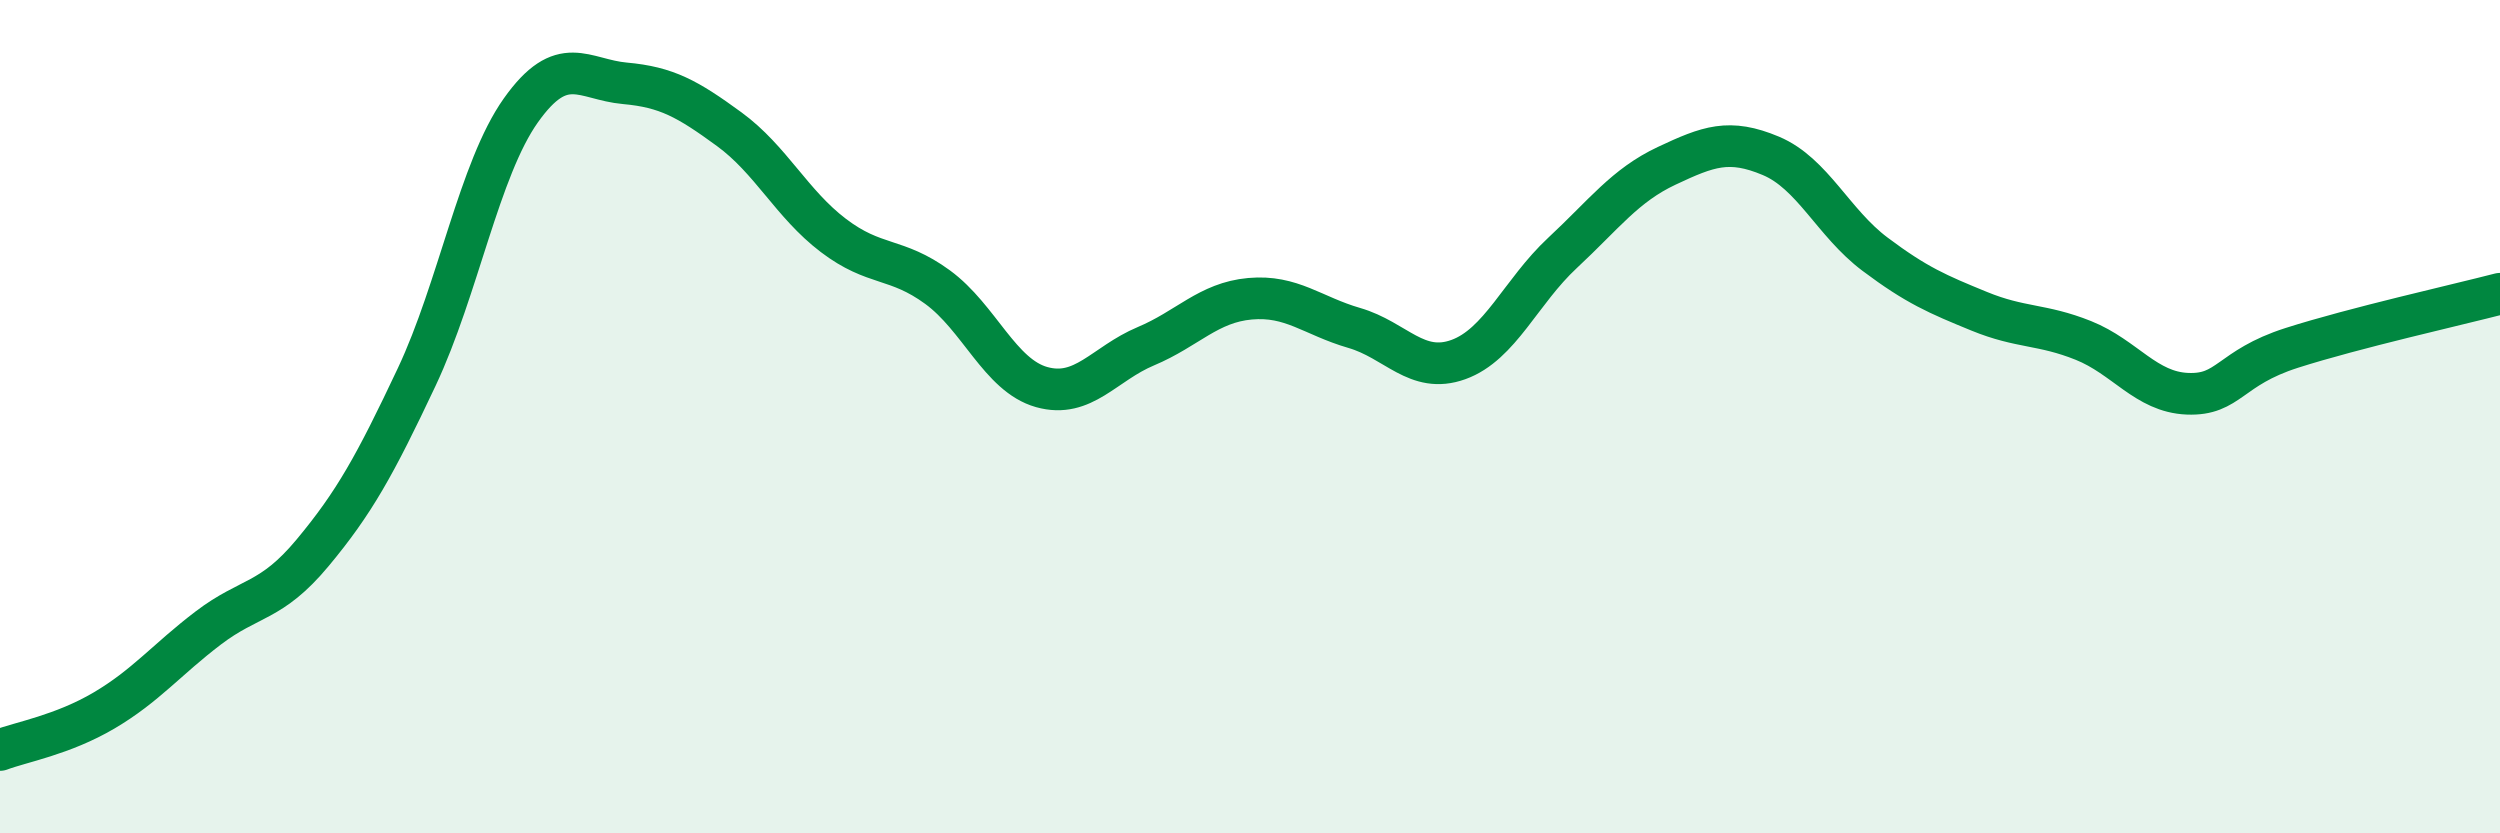 
    <svg width="60" height="20" viewBox="0 0 60 20" xmlns="http://www.w3.org/2000/svg">
      <path
        d="M 0,18 C 0.5,17.81 1.5,17.64 2.5,17.05 C 3.5,16.46 4,15.83 5,15.07 C 6,14.31 6.5,14.47 7.5,13.27 C 8.5,12.07 9,11.17 10,9.05 C 11,6.93 11.5,4.06 12.5,2.65 C 13.5,1.24 14,1.91 15,2 C 16,2.09 16.5,2.37 17.5,3.1 C 18.5,3.83 19,4.89 20,5.65 C 21,6.41 21.5,6.16 22.5,6.89 C 23.5,7.62 24,9.01 25,9.29 C 26,9.57 26.5,8.73 27.5,8.31 C 28.5,7.89 29,7.26 30,7.17 C 31,7.08 31.5,7.58 32.5,7.87 C 33.5,8.16 34,8.99 35,8.63 C 36,8.27 36.5,7 37.5,6.07 C 38.5,5.14 39,4.45 40,3.98 C 41,3.51 41.5,3.32 42.5,3.74 C 43.5,4.16 44,5.35 45,6.1 C 46,6.85 46.5,7.06 47.5,7.47 C 48.5,7.88 49,7.77 50,8.17 C 51,8.57 51.5,9.41 52.5,9.45 C 53.5,9.49 53.5,8.83 55,8.35 C 56.5,7.87 59,7.31 60,7.05L60 20L0 20Z"
        fill="#008740"
        opacity="0.1"
        stroke-linecap="round"
        stroke-linejoin="round"
      />
      <path
        d="M 0,18 C 0.5,17.81 1.5,17.64 2.5,17.05 C 3.5,16.46 4,15.83 5,15.07 C 6,14.31 6.5,14.47 7.5,13.27 C 8.5,12.07 9,11.17 10,9.05 C 11,6.93 11.5,4.06 12.5,2.65 C 13.5,1.24 14,1.91 15,2 C 16,2.09 16.5,2.37 17.5,3.1 C 18.5,3.83 19,4.89 20,5.65 C 21,6.41 21.5,6.16 22.5,6.89 C 23.5,7.62 24,9.01 25,9.29 C 26,9.57 26.5,8.73 27.5,8.31 C 28.5,7.89 29,7.26 30,7.17 C 31,7.08 31.5,7.58 32.5,7.87 C 33.5,8.16 34,8.99 35,8.63 C 36,8.27 36.5,7 37.5,6.07 C 38.5,5.14 39,4.45 40,3.98 C 41,3.51 41.5,3.32 42.5,3.74 C 43.5,4.16 44,5.35 45,6.1 C 46,6.85 46.5,7.06 47.5,7.47 C 48.5,7.88 49,7.77 50,8.17 C 51,8.57 51.5,9.41 52.5,9.45 C 53.5,9.49 53.5,8.83 55,8.35 C 56.5,7.87 59,7.31 60,7.05"
        stroke="#008740"
        stroke-width="1"
        fill="none"
        stroke-linecap="round"
        stroke-linejoin="round"
      />
    </svg>
  